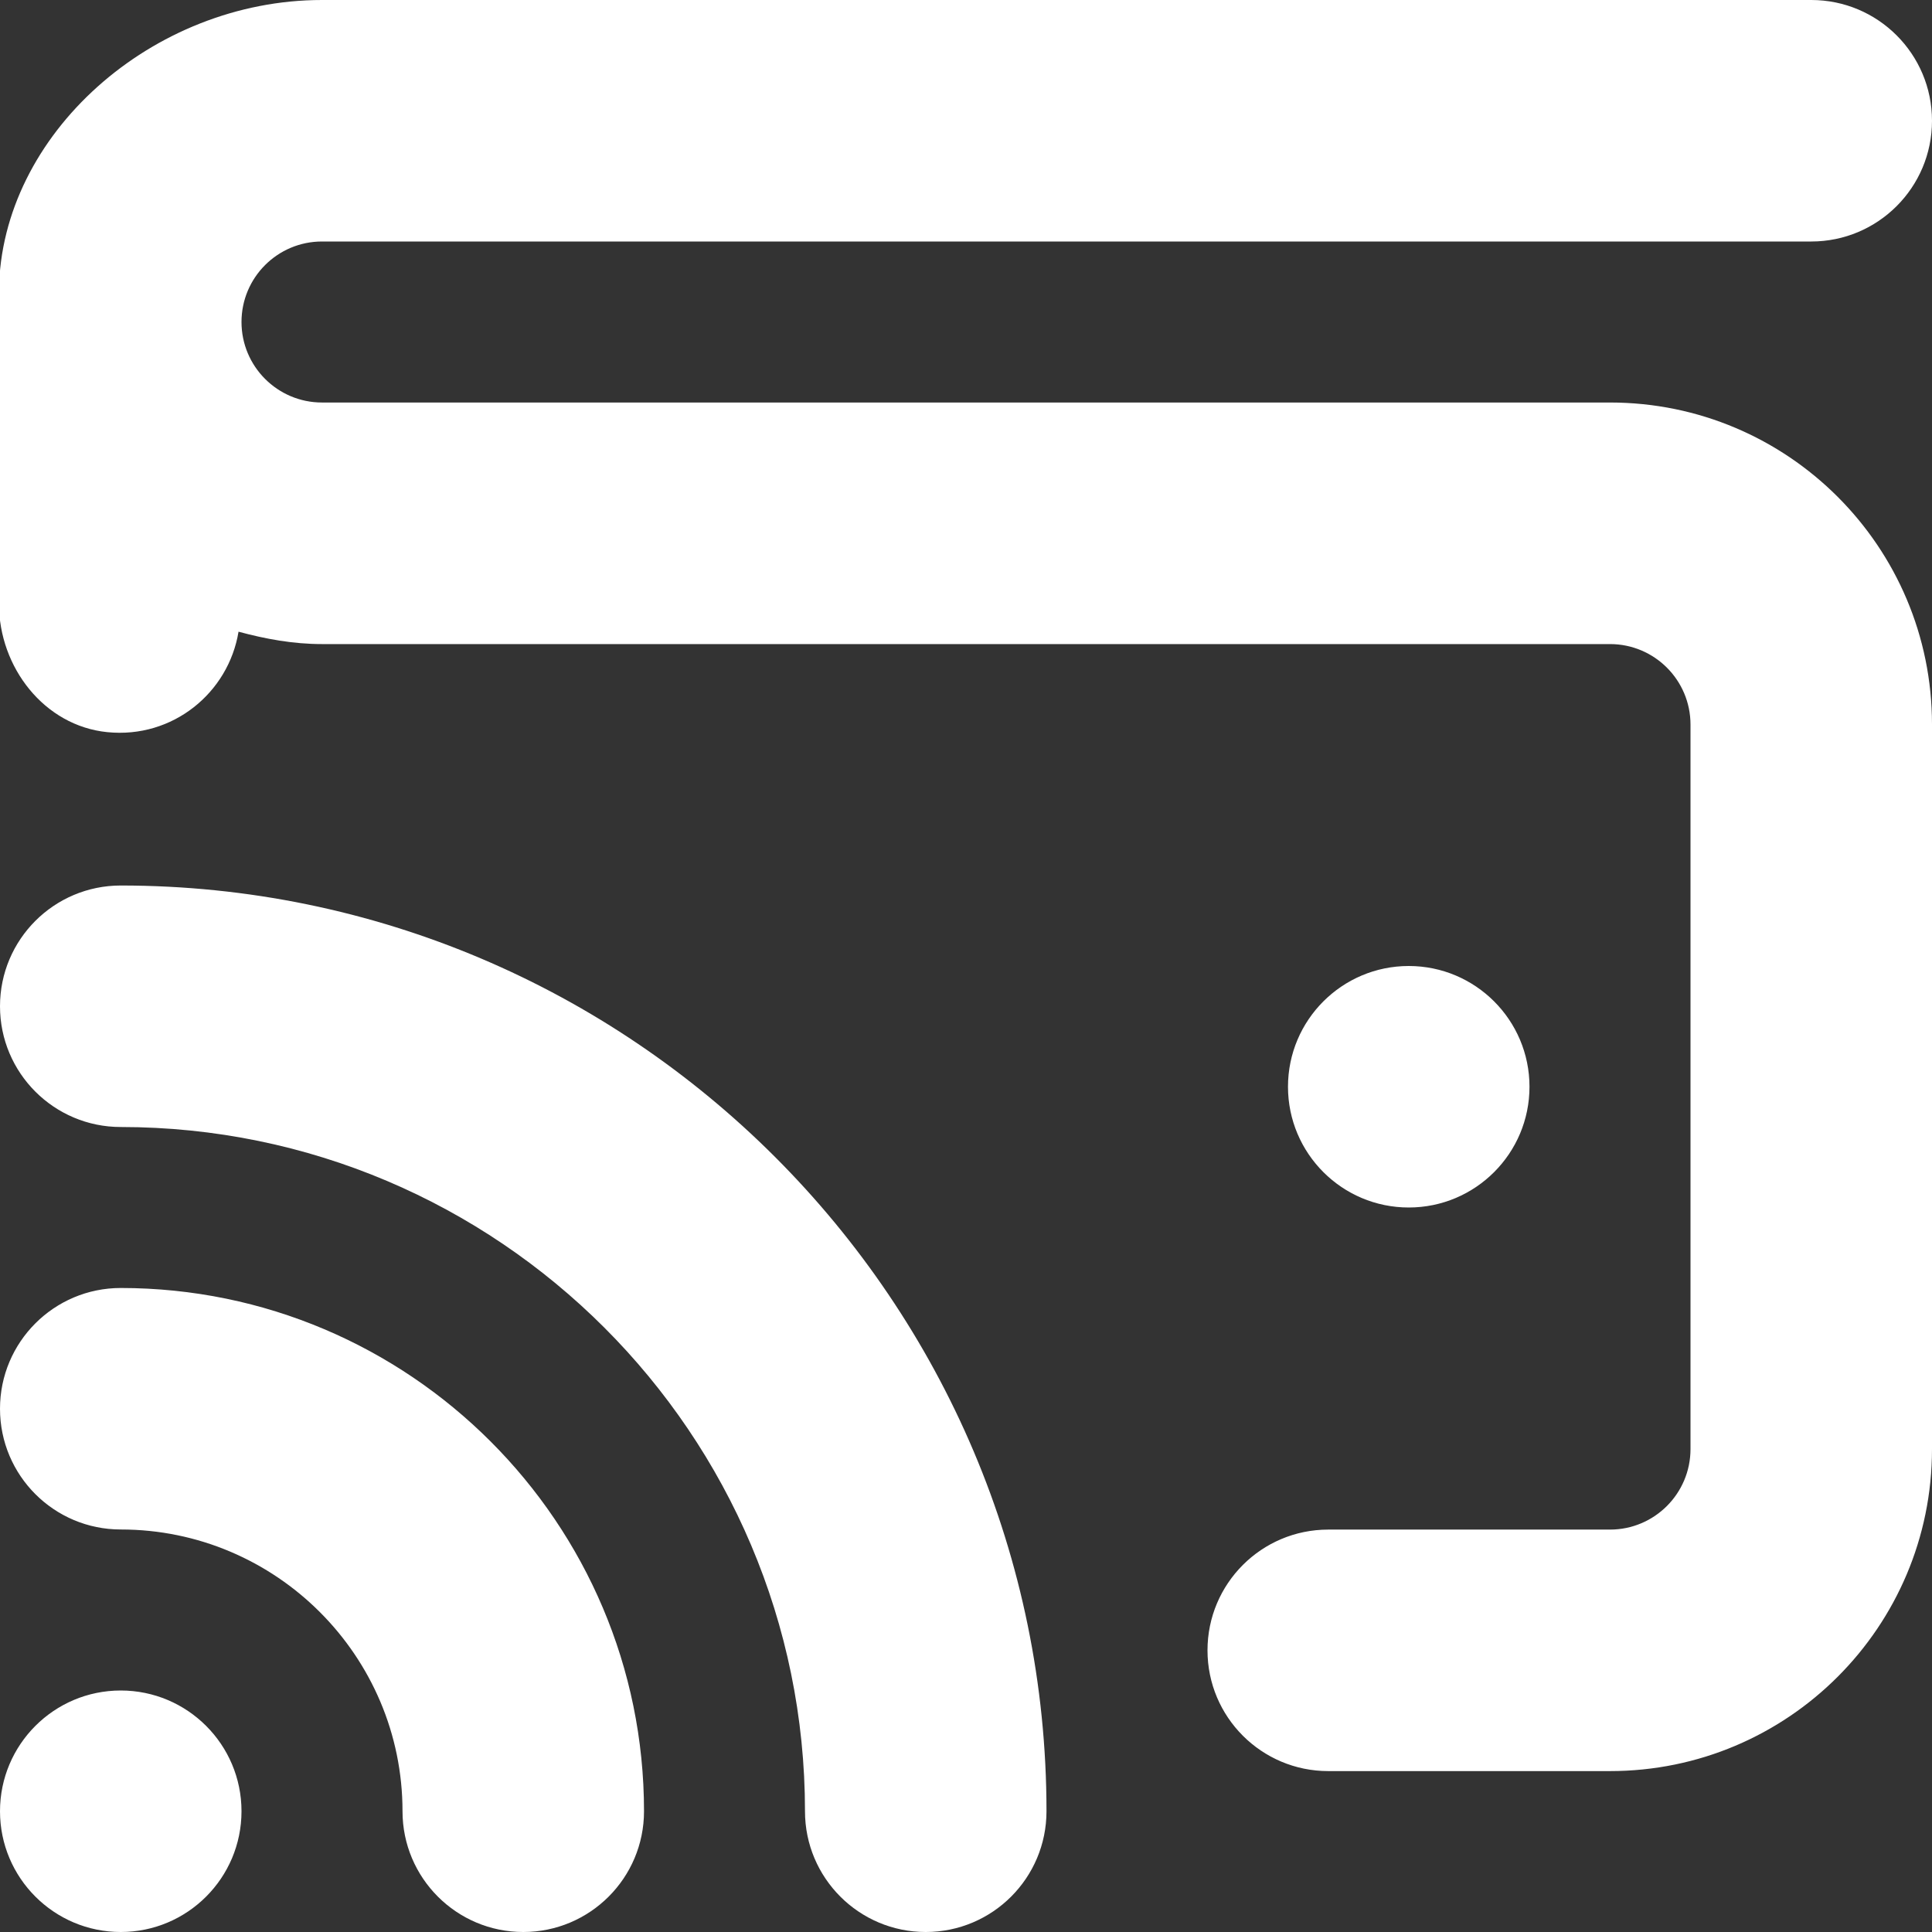 <svg width="56" height="56" viewBox="0 0 56 56" fill="none" xmlns="http://www.w3.org/2000/svg">
<rect x="0" y="0" width="56" height="56" fill="#333333" stroke="none"/>
<g clip-path="url(#clip0_3_8)">
<path d="M40.833 35C38.901 35 37.333 33.432 37.333 31.5C37.333 29.568 38.901 28 40.833 28C42.765 28 44.333 29.568 44.333 31.5C44.333 33.432 42.765 35 40.833 35ZM46.667 11.667H9.333C8.045 11.667 7 10.621 7 9.333C7 8.045 8.045 7 9.333 7H52.5C54.432 7 56 5.434 56 3.5C56 1.566 54.432 0 52.5 0H9.333C4.403 0 0.028 3.906 -0.03 8.407V17.5C-0.03 19.339 1.281 21.04 3.113 21.222C5.007 21.411 6.622 20.083 6.914 18.31C7.691 18.52 8.491 18.669 9.333 18.669H46.667C47.955 18.669 49 19.714 49 21.002V42.002C49 43.29 47.955 44.336 46.667 44.336H38.5C36.568 44.336 35 45.901 35 47.836C35 49.77 36.568 51.336 38.5 51.336H46.667C51.821 51.336 56 47.157 56 42.002V21C56 15.846 51.821 11.667 46.667 11.667ZM3.5 49C1.568 49 -1.13994e-06 50.568 -1.13994e-06 52.5C-1.13994e-06 54.432 1.568 56 3.5 56C5.432 56 7 54.432 7 52.5C7 50.568 5.432 49 3.5 49ZM3.5 37.333C1.568 37.333 -1.13994e-06 38.899 -1.13994e-06 40.833C-1.13994e-06 42.768 1.568 44.333 3.5 44.333C8.003 44.333 11.667 47.997 11.667 52.5C11.667 54.434 13.235 56 15.167 56C17.099 56 18.667 54.434 18.667 52.5C18.667 44.137 11.863 37.333 3.5 37.333ZM3.5 25.667C1.568 25.667 -1.13994e-06 27.232 -1.13994e-06 29.167C-1.13994e-06 31.101 1.568 32.667 3.5 32.667C14.436 32.667 23.333 41.564 23.333 52.5C23.333 54.434 24.901 56 26.833 56C28.765 56 30.333 54.434 30.333 52.5C30.333 37.704 18.296 25.667 3.5 25.667Z" fill="white"/>
</g>
<defs>
<clipPath id="clip0_3_8">
<rect width="56" height="56" fill="white"/>
</clipPath>
</defs>
</svg>
